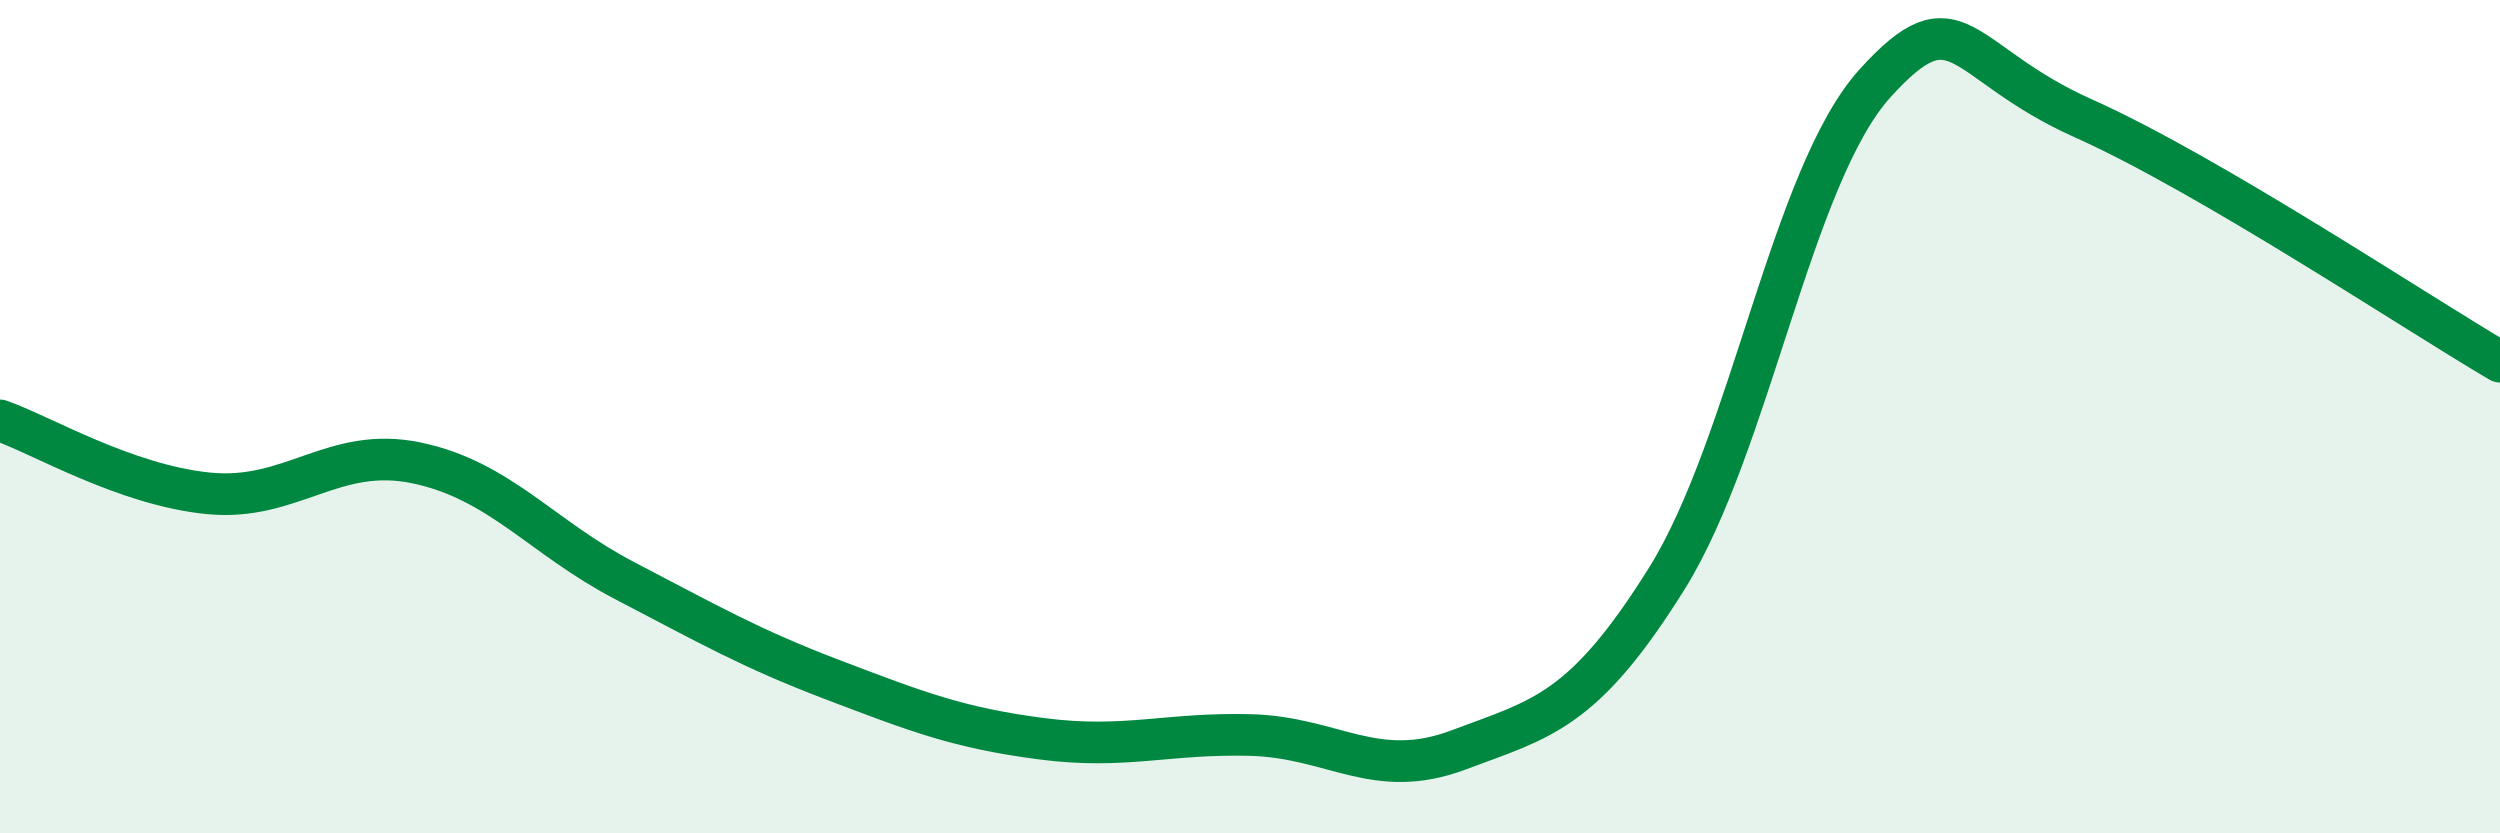 
    <svg width="60" height="20" viewBox="0 0 60 20" xmlns="http://www.w3.org/2000/svg">
      <path
        d="M 0,10.09 C 1,10.44 3,11.64 5,11.84 C 7,12.04 8,10.69 10,11.11 C 12,11.53 13,12.9 15,13.94 C 17,14.98 18,15.56 20,16.32 C 22,17.08 23,17.47 25,17.73 C 27,17.99 28,17.59 30,17.64 C 32,17.69 33,18.75 35,18 C 37,17.25 38,17.09 40,13.89 C 42,10.69 43,4.21 45,2 C 47,-0.21 47,1.5 50,2.84 C 53,4.18 58,7.51 60,8.68L60 20L0 20Z"
        fill="#008740"
        opacity="0.1"
        stroke-linecap="round"
        stroke-linejoin="round"
      />
      <path
        d="M 0,10.09 C 1,10.44 3,11.64 5,11.84 C 7,12.04 8,10.69 10,11.11 C 12,11.53 13,12.9 15,13.94 C 17,14.98 18,15.56 20,16.32 C 22,17.08 23,17.47 25,17.73 C 27,17.99 28,17.59 30,17.64 C 32,17.69 33,18.75 35,18 C 37,17.25 38,17.09 40,13.89 C 42,10.69 43,4.21 45,2 C 47,-0.21 47,1.5 50,2.84 C 53,4.18 58,7.51 60,8.68"
        stroke="#008740"
        stroke-width="1"
        fill="none"
        stroke-linecap="round"
        stroke-linejoin="round"
      />
    </svg>
  